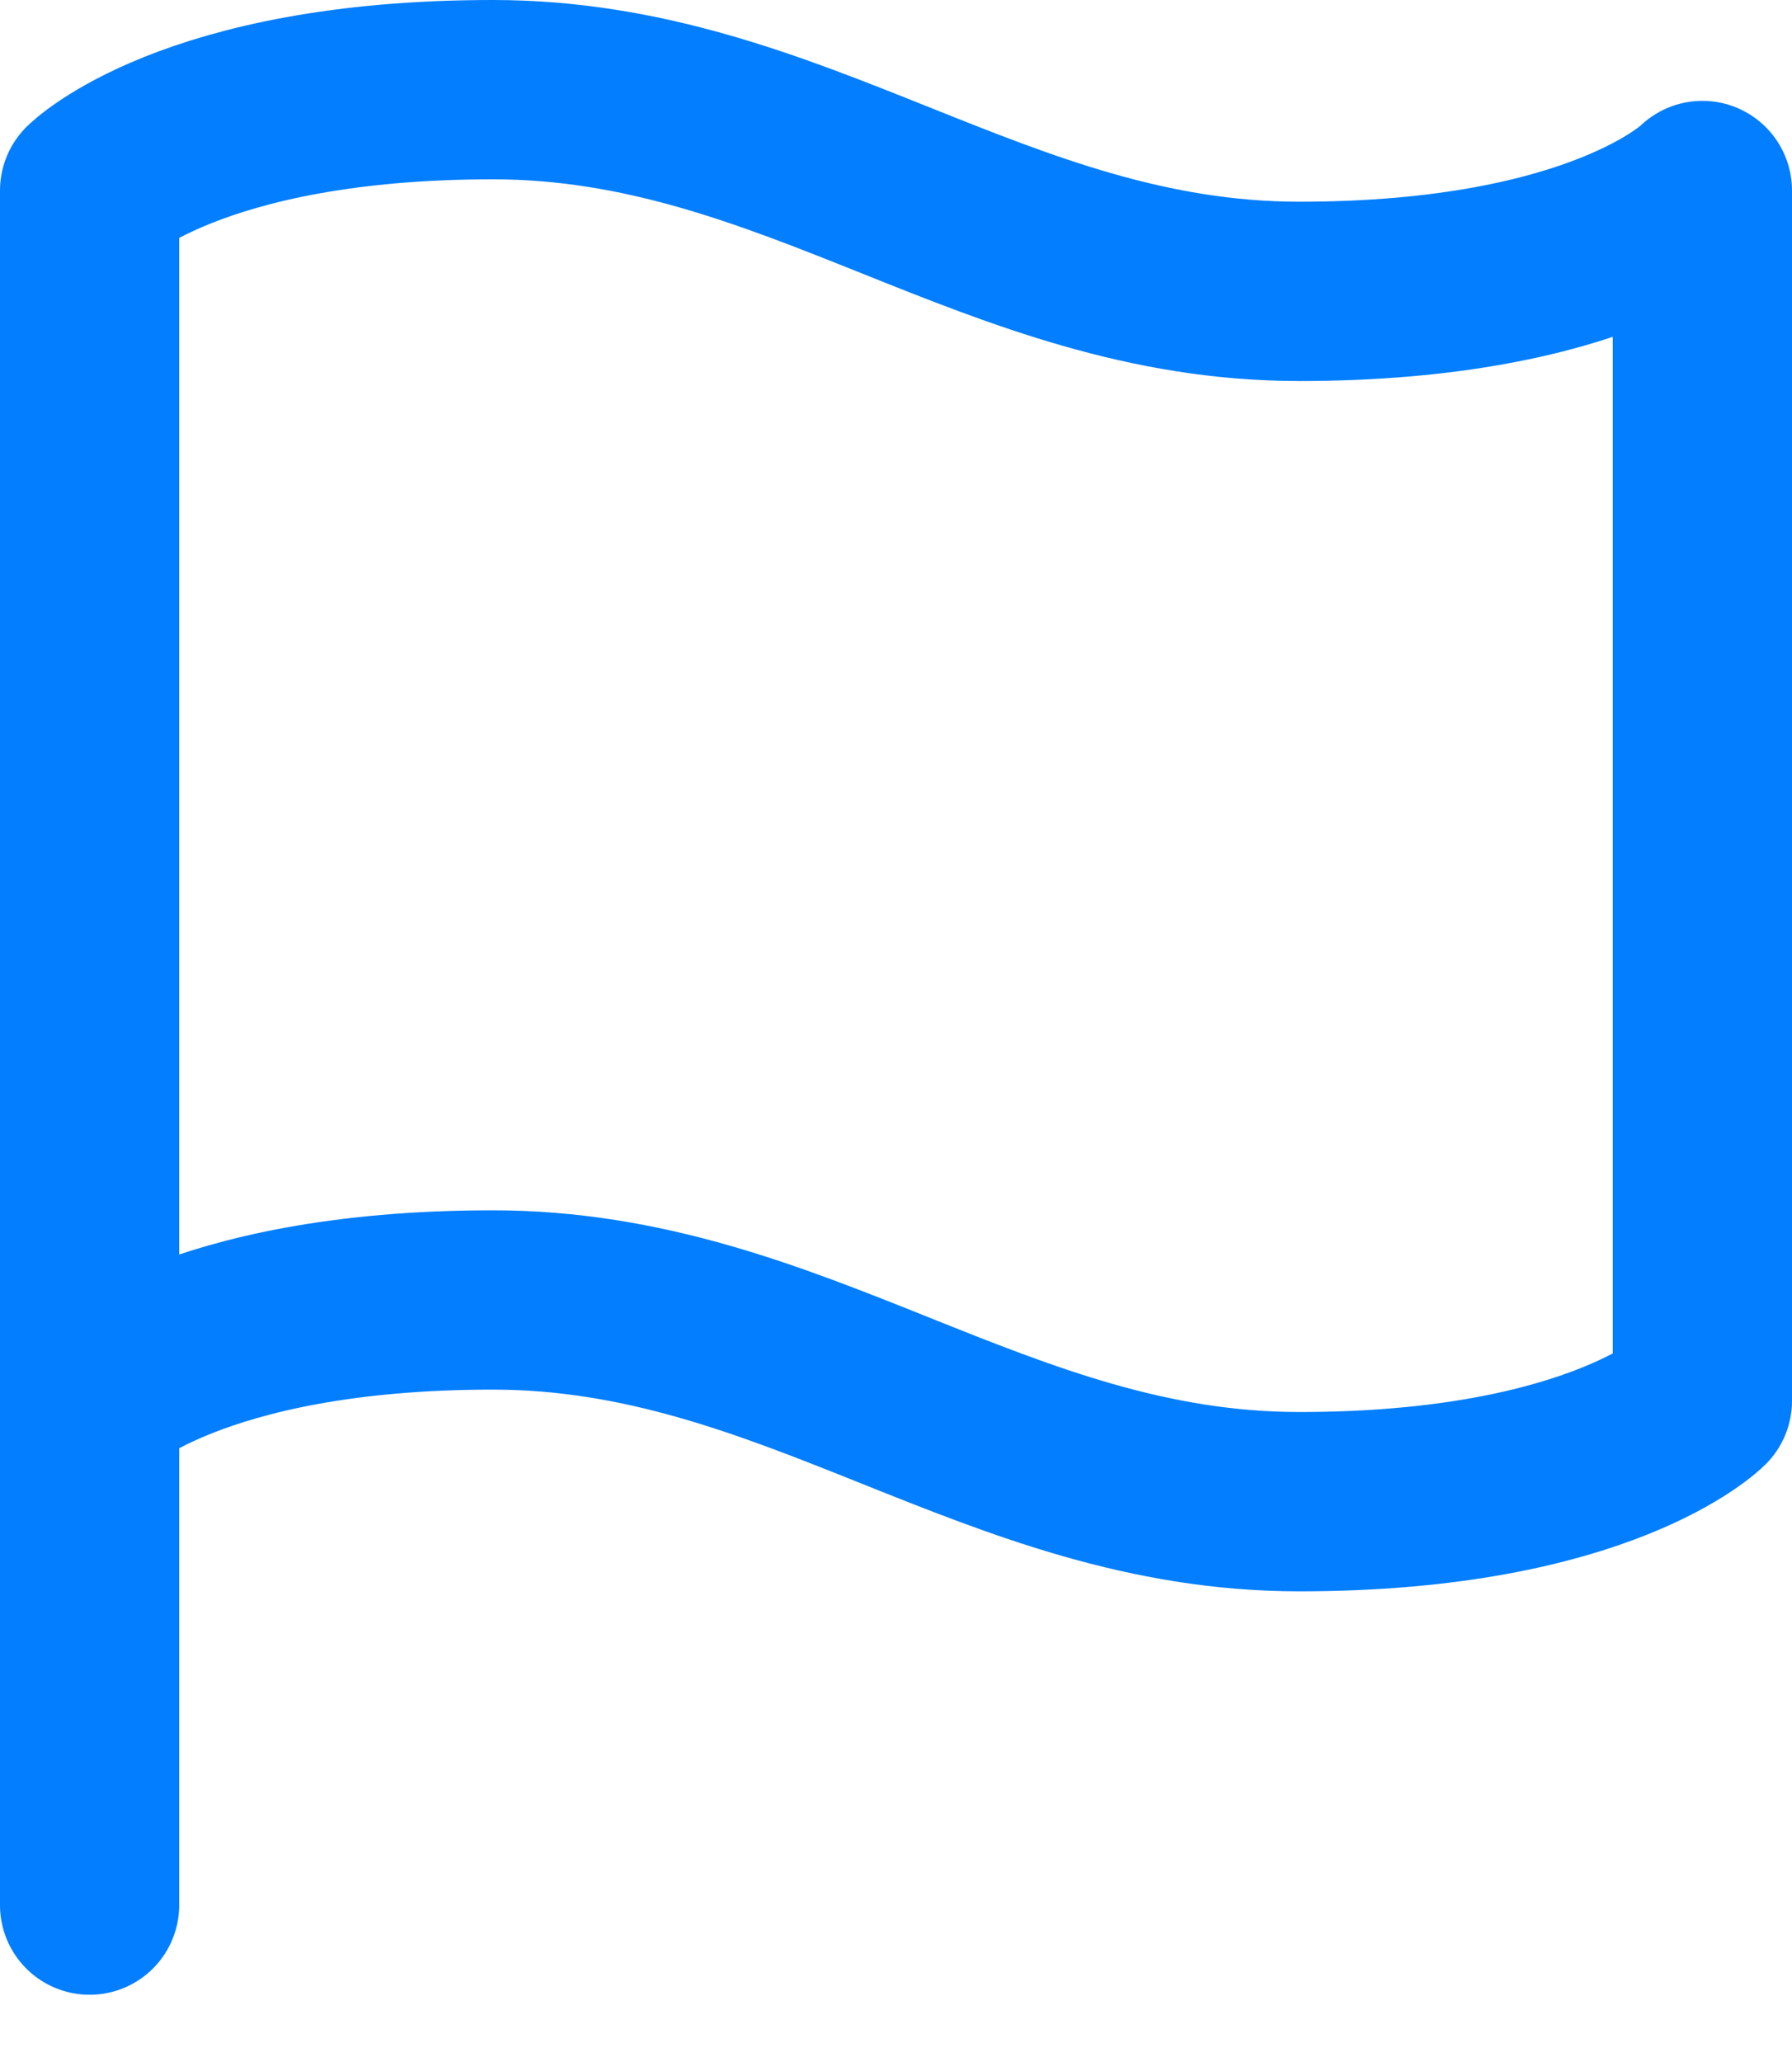 <svg width="20" height="23" fill="none" xmlns="http://www.w3.org/2000/svg"><path d="M1 15.625S2.125 14.5 5.5 14.5s5.625 2.25 9 2.25 4.5-1.125 4.5-1.125v-13.5S17.875 3.25 14.5 3.25 8.875 1 5.5 1 1 2.125 1 2.125V21.25" stroke="#027EFF" stroke-width="2" stroke-linecap="round" stroke-linejoin="round"/></svg>